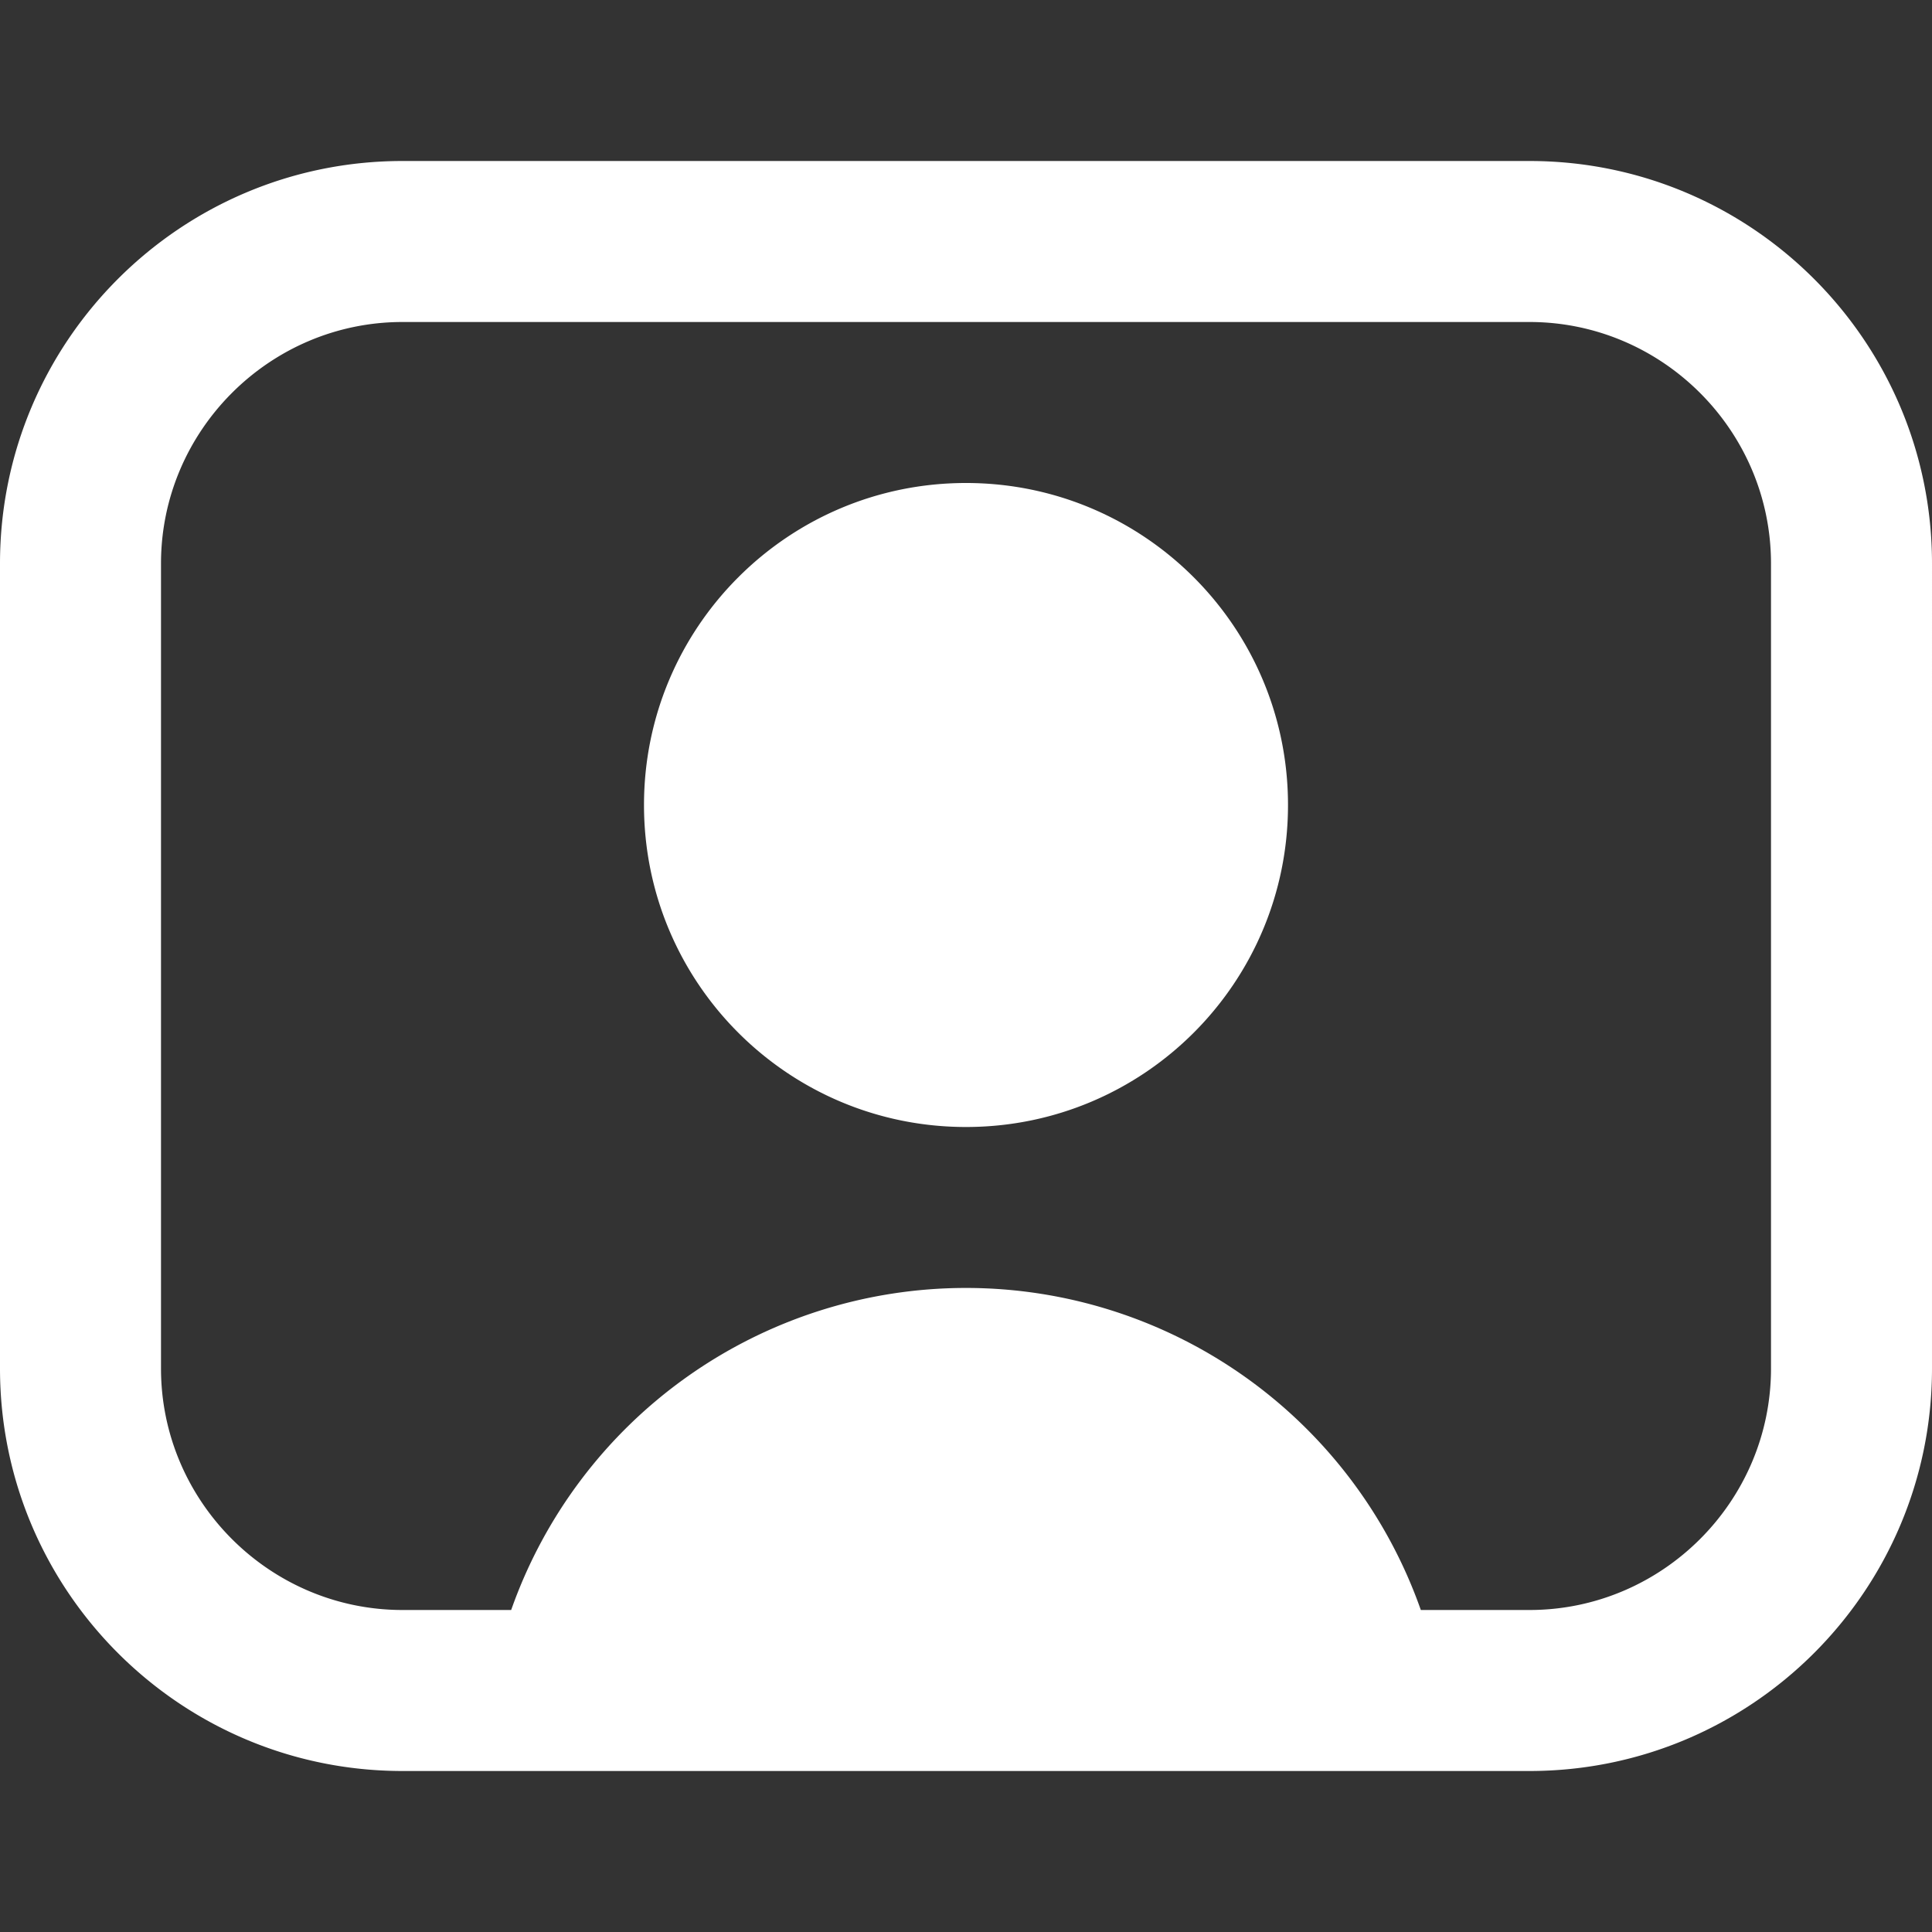 <svg xmlns="http://www.w3.org/2000/svg" version="1.1" xmlns:xlink="http://www.w3.org/1999/xlink" width="512" height="512" x="0" y="0" viewBox="0 0 24 24" style="enable-background:new 0 0 512 512" xml:space="preserve" class=""><rect x="0" y="0" width="24" height="24" fill="#333333" stroke="none"/><g><path d="M19 2H5C2.24 2 0 4.24 0 7v10c0 2.76 2.24 5 5 5h14c2.76 0 5-2.24 5-5V7c0-2.76-2.24-5-5-5Zm3 15c0 1.65-1.35 3-3 3h-1.35a5.99 5.99 0 0 0-11.3 0H5c-1.65 0-3-1.35-3-3V7c0-1.65 1.35-3 3-3h14c1.65 0 3 1.35 3 3v10Zm-6-7c0 2.21-1.79 4-4 4s-4-1.79-4-4 1.79-4 4-4 4 1.79 4 4Z" fill="#ffffff" opacity="1" data-original="#000000" class=""></path></g></svg>